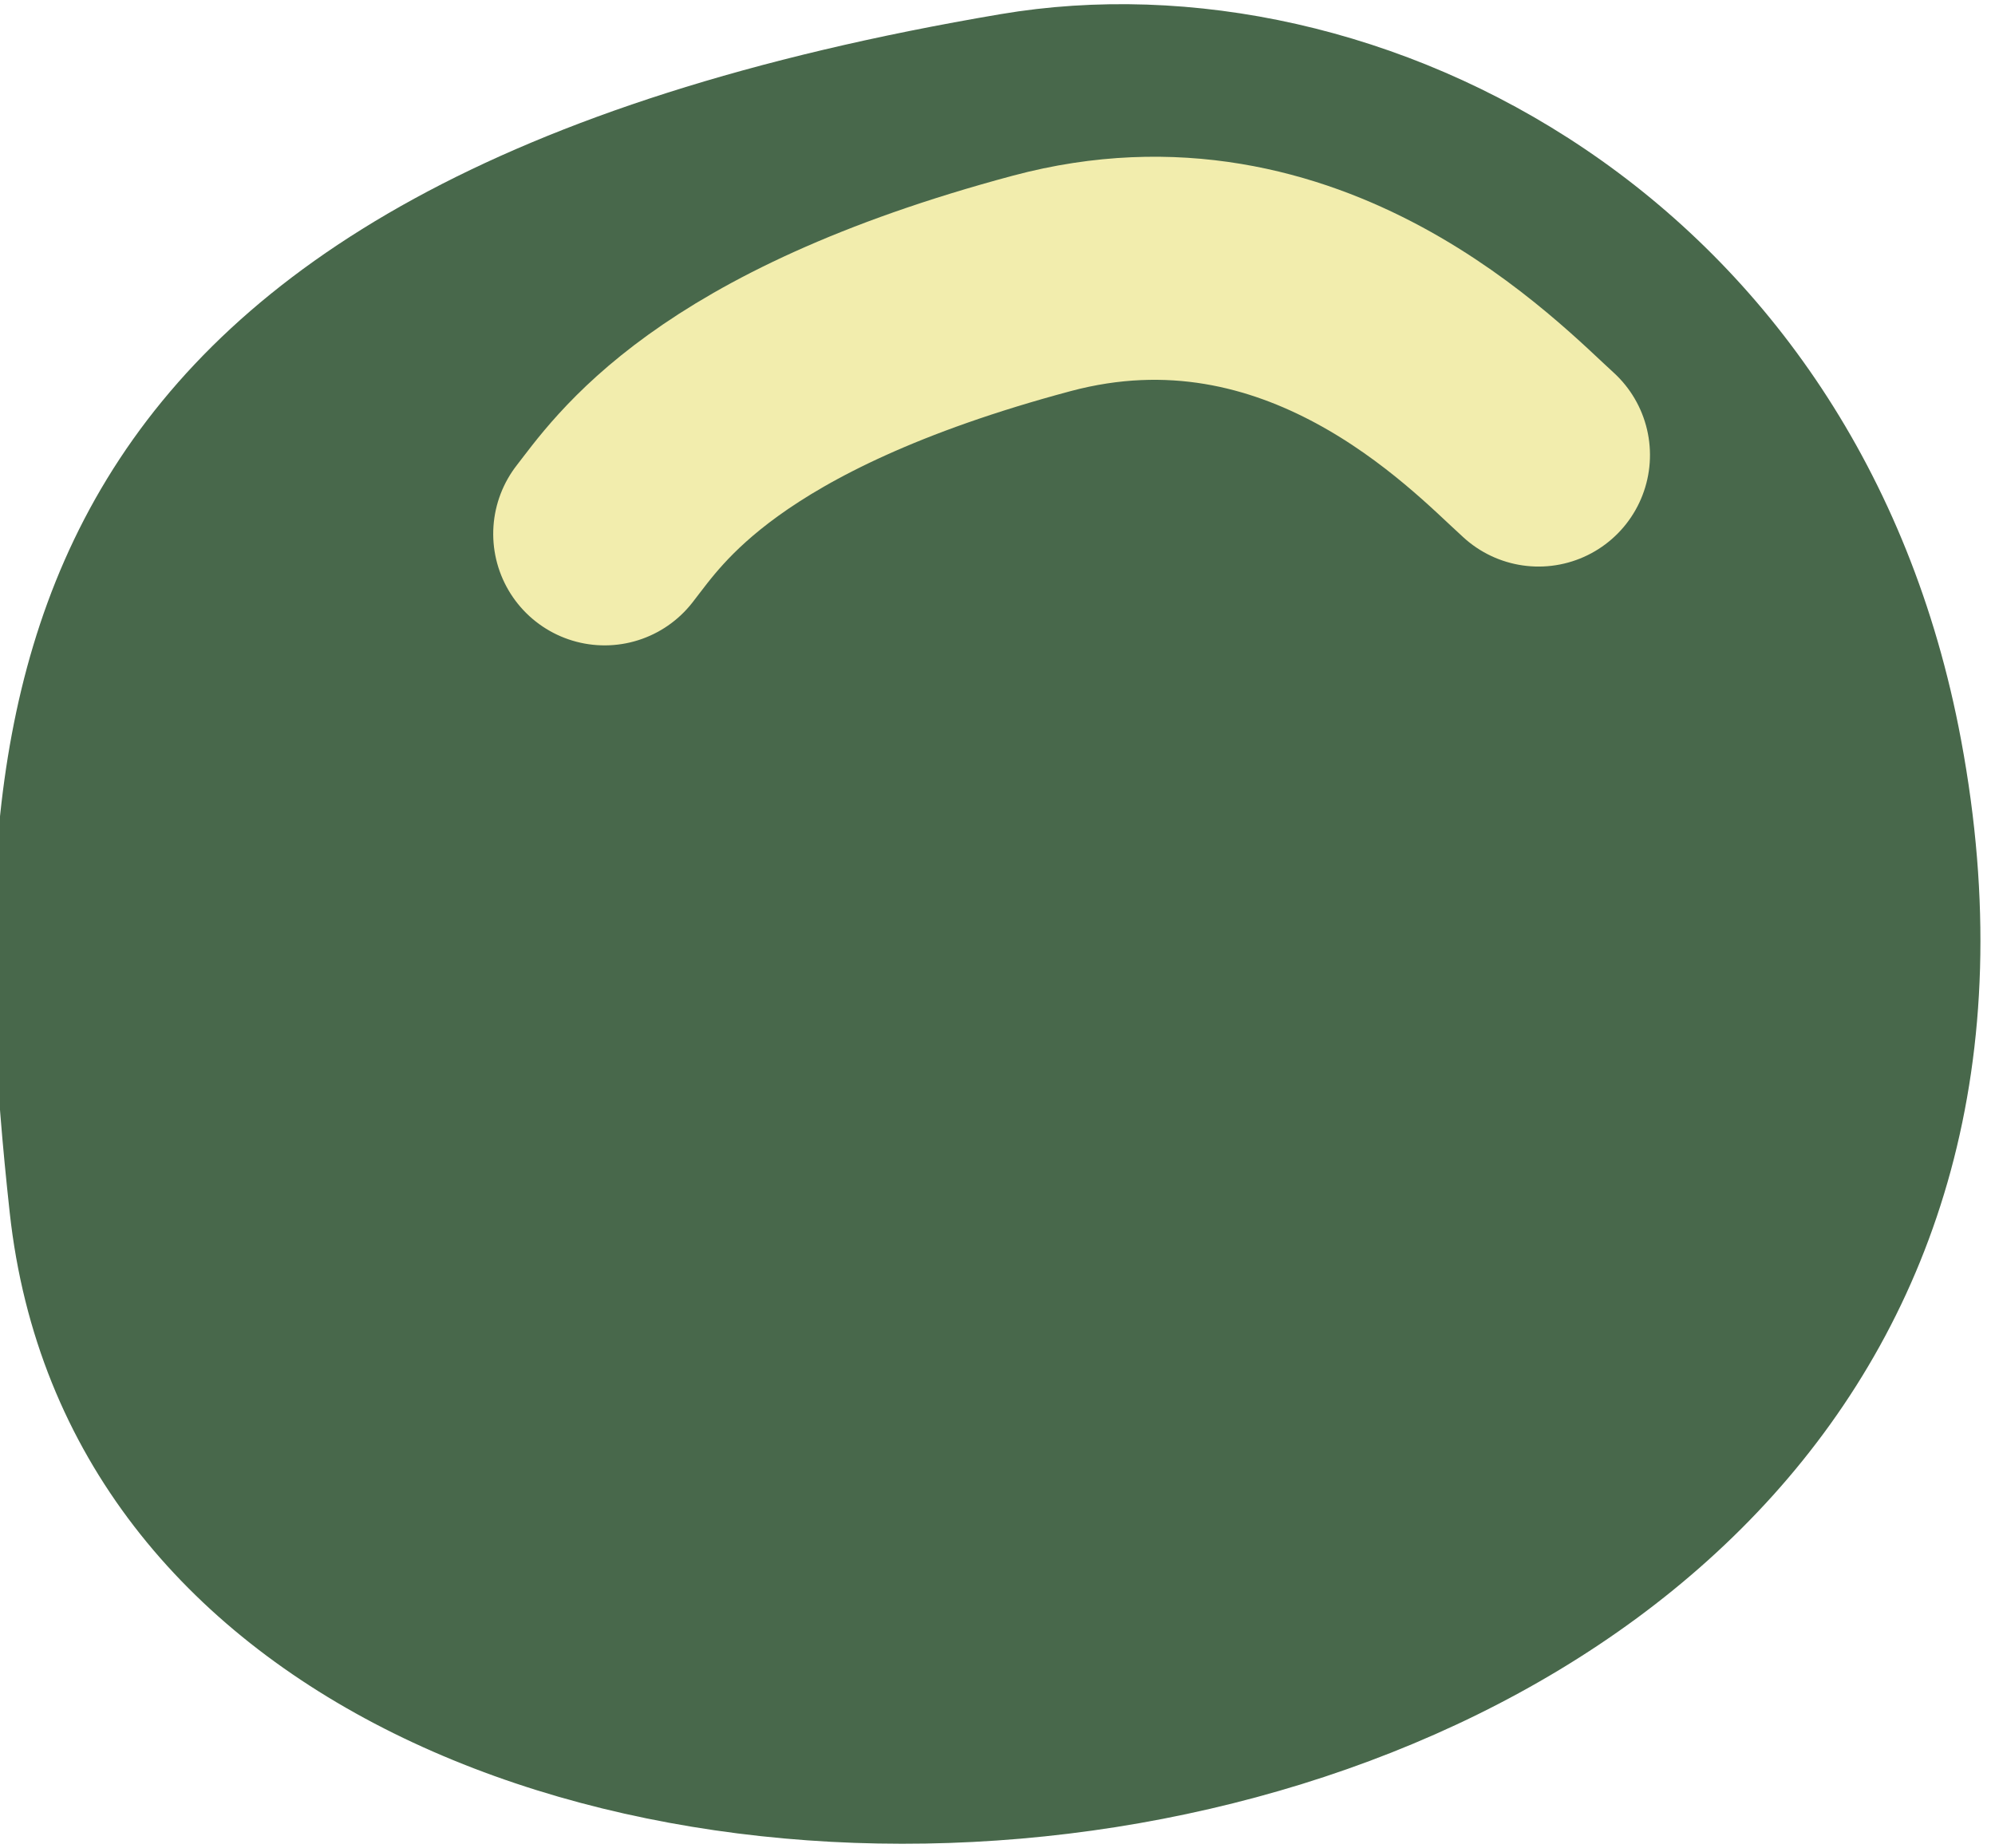<?xml version="1.0" encoding="UTF-8" standalone="no"?>
<!DOCTYPE svg PUBLIC "-//W3C//DTD SVG 1.1//EN" "http://www.w3.org/Graphics/SVG/1.1/DTD/svg11.dtd">
<svg width="100%" height="100%" viewBox="0 0 340 315" version="1.1" xmlns="http://www.w3.org/2000/svg" xmlns:xlink="http://www.w3.org/1999/xlink" xml:space="preserve" xmlns:serif="http://www.serif.com/" style="fill-rule:evenodd;clip-rule:evenodd;stroke-linecap:round;stroke-linejoin:round;stroke-miterlimit:1.5;">
    <g transform="matrix(1,0,0,1,-1579,-2007)">
        <g transform="matrix(1.176,0,0,1.868,606.691,3798.48)">
            <g transform="matrix(0.883,0,-0.085,0.555,-645.973,-1018.87)">
                <path d="M1842.73,110.135C1680.7,138.068 1681.23,220.162 1699.07,307.137C1732.1,468.179 2071.83,441.461 2011.85,229.427C1986.6,140.157 1904.06,99.563 1842.73,110.135Z" style="fill:rgb(72,104,75);"/>
            </g>
            <g transform="matrix(-0.43,-0.462,0.733,-0.271,778.635,-410.546)">
                <path d="M723.99,609.955C727.384,618.572 738.423,640.219 723.077,695.828C710.749,740.497 666.495,750.491 654.99,754.124" style="fill:none;stroke:rgb(242,237,173);stroke-width:38px;"/>
            </g>
        </g>
    </g>
</svg>
